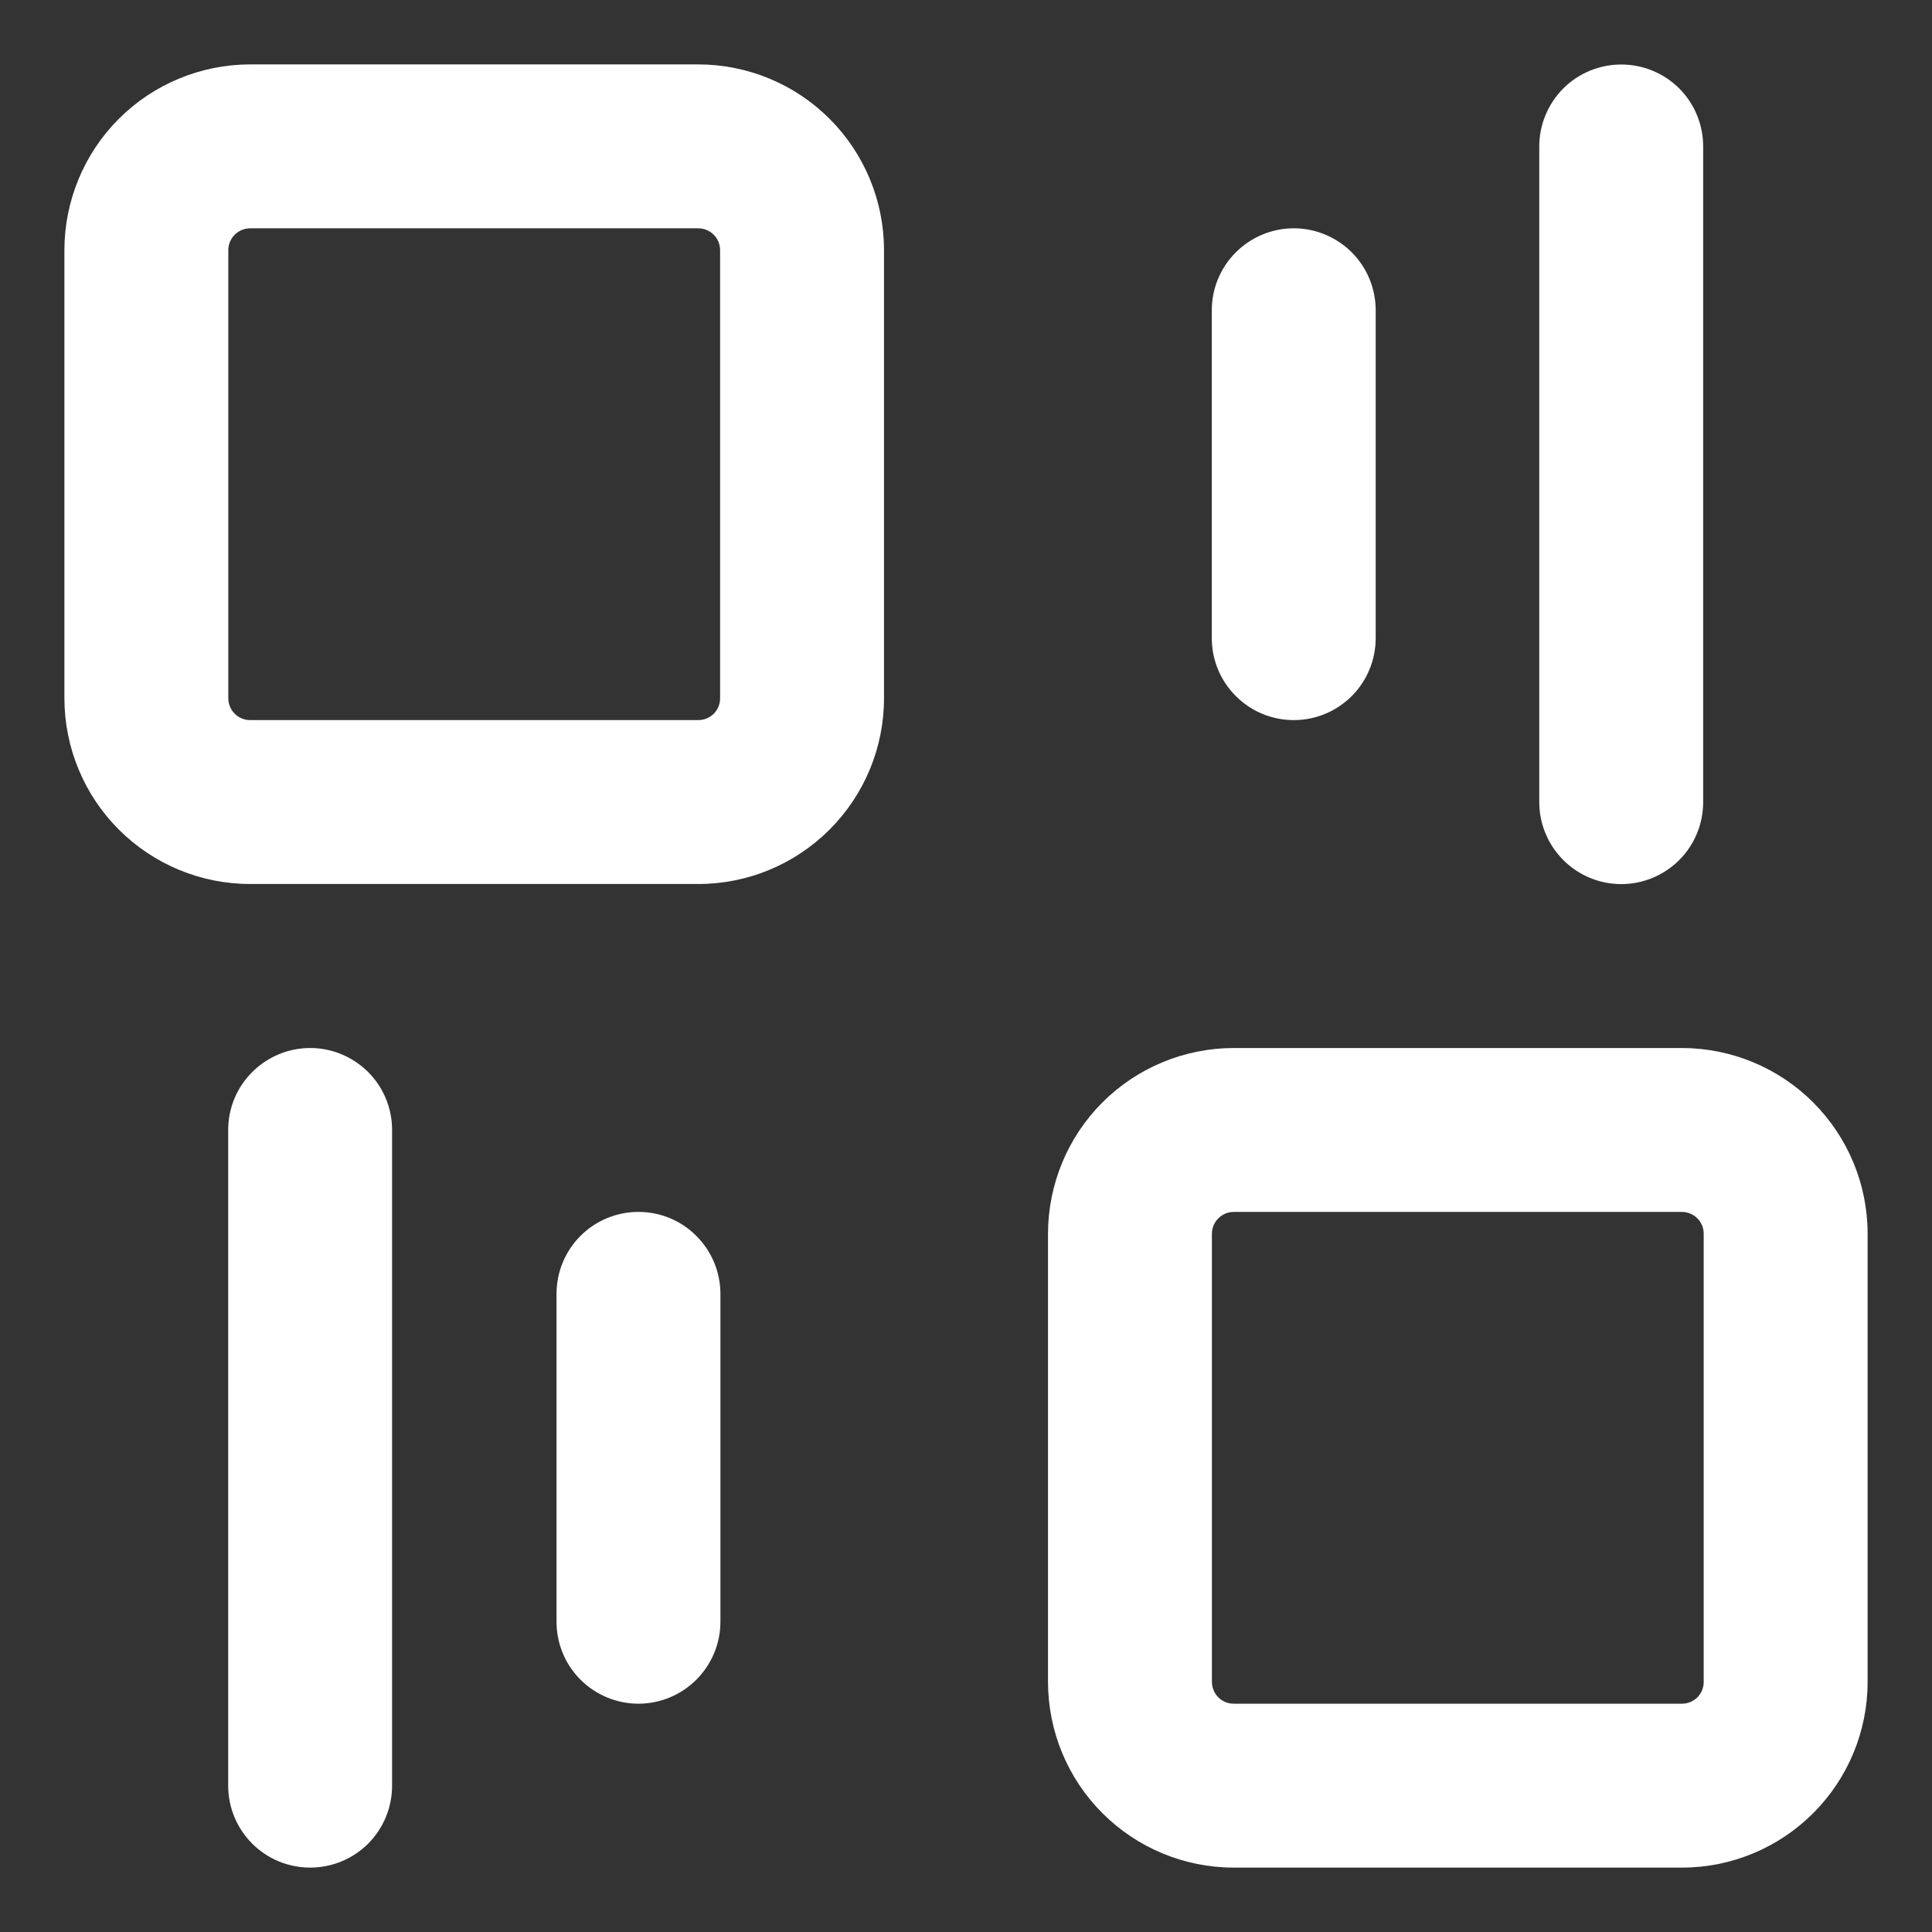 <svg width="18" height="18" viewBox="0 0 18 18" fill="none" xmlns="http://www.w3.org/2000/svg">
<rect x="0" y="0" width="18" height="18" fill="#333333" stroke="none"/>
<path d="M6.507 0.6H2.329C1.871 0.601 1.431 0.783 1.107 1.107C0.783 1.431 0.601 1.871 0.6 2.329V6.507C0.601 6.966 0.783 7.405 1.107 7.729C1.431 8.053 1.871 8.236 2.329 8.236H6.507C6.966 8.236 7.405 8.053 7.729 7.729C8.053 7.405 8.236 6.966 8.236 6.507V2.329C8.236 1.871 8.053 1.431 7.729 1.107C7.405 0.783 6.966 0.601 6.507 0.6ZM6.709 6.507C6.709 6.561 6.687 6.612 6.65 6.65C6.612 6.687 6.561 6.709 6.507 6.709H2.329C2.276 6.709 2.224 6.687 2.187 6.65C2.149 6.612 2.128 6.561 2.127 6.507V2.329C2.128 2.276 2.149 2.224 2.187 2.187C2.224 2.149 2.276 2.128 2.329 2.127H6.507C6.561 2.128 6.612 2.149 6.65 2.187C6.687 2.224 6.709 2.276 6.709 2.329V6.507Z" fill="white"/>
<path d="M15.671 9.764H11.493C11.035 9.765 10.595 9.947 10.271 10.271C9.947 10.595 9.765 11.035 9.764 11.493V15.671C9.765 16.13 9.947 16.569 10.271 16.893C10.595 17.217 11.035 17.4 11.493 17.4H15.671C16.13 17.4 16.569 17.217 16.893 16.893C17.217 16.569 17.4 16.13 17.4 15.671V11.493C17.4 11.035 17.217 10.595 16.893 10.271C16.569 9.947 16.13 9.765 15.671 9.764ZM15.873 15.671C15.873 15.725 15.851 15.776 15.814 15.814C15.776 15.851 15.725 15.873 15.671 15.873H11.493C11.44 15.873 11.388 15.851 11.351 15.814C11.313 15.776 11.292 15.725 11.291 15.671V11.493C11.292 11.44 11.313 11.388 11.351 11.351C11.388 11.313 11.44 11.292 11.493 11.291H15.671C15.725 11.292 15.776 11.313 15.814 11.351C15.851 11.388 15.873 11.44 15.873 11.493V15.671Z" fill="white"/>
<path d="M12.054 6.709C12.256 6.709 12.45 6.629 12.594 6.485C12.737 6.342 12.817 6.148 12.817 5.945V2.891C12.817 2.689 12.737 2.494 12.594 2.351C12.45 2.208 12.256 2.127 12.054 2.127C11.851 2.127 11.657 2.208 11.514 2.351C11.37 2.494 11.29 2.689 11.29 2.891V5.945C11.29 6.148 11.37 6.342 11.514 6.485C11.657 6.629 11.851 6.709 12.054 6.709Z" fill="white"/>
<path d="M15.105 8.237C15.307 8.237 15.502 8.156 15.645 8.013C15.788 7.87 15.868 7.676 15.868 7.473V1.364C15.868 1.162 15.788 0.967 15.645 0.824C15.502 0.681 15.307 0.601 15.105 0.601C14.902 0.601 14.708 0.681 14.565 0.824C14.422 0.967 14.341 1.162 14.341 1.364V7.473C14.341 7.676 14.422 7.87 14.565 8.013C14.708 8.156 14.902 8.237 15.105 8.237Z" fill="white"/>
<path d="M5.948 11.291C5.746 11.291 5.551 11.371 5.408 11.515C5.265 11.658 5.185 11.852 5.185 12.055V15.109C5.185 15.312 5.265 15.506 5.408 15.649C5.551 15.792 5.746 15.873 5.948 15.873C6.151 15.873 6.345 15.792 6.488 15.649C6.631 15.506 6.712 15.312 6.712 15.109V12.055C6.712 11.852 6.631 11.658 6.488 11.515C6.345 11.371 6.151 11.291 5.948 11.291Z" fill="white"/>
<path d="M2.89 9.764C2.687 9.764 2.493 9.845 2.35 9.988C2.206 10.131 2.126 10.325 2.126 10.528V16.637C2.126 16.839 2.206 17.033 2.35 17.177C2.493 17.32 2.687 17.4 2.89 17.4C3.092 17.4 3.286 17.32 3.43 17.177C3.573 17.033 3.653 16.839 3.653 16.637V10.528C3.653 10.325 3.573 10.131 3.43 9.988C3.286 9.845 3.092 9.764 2.89 9.764Z" fill="white"/>
</svg>
